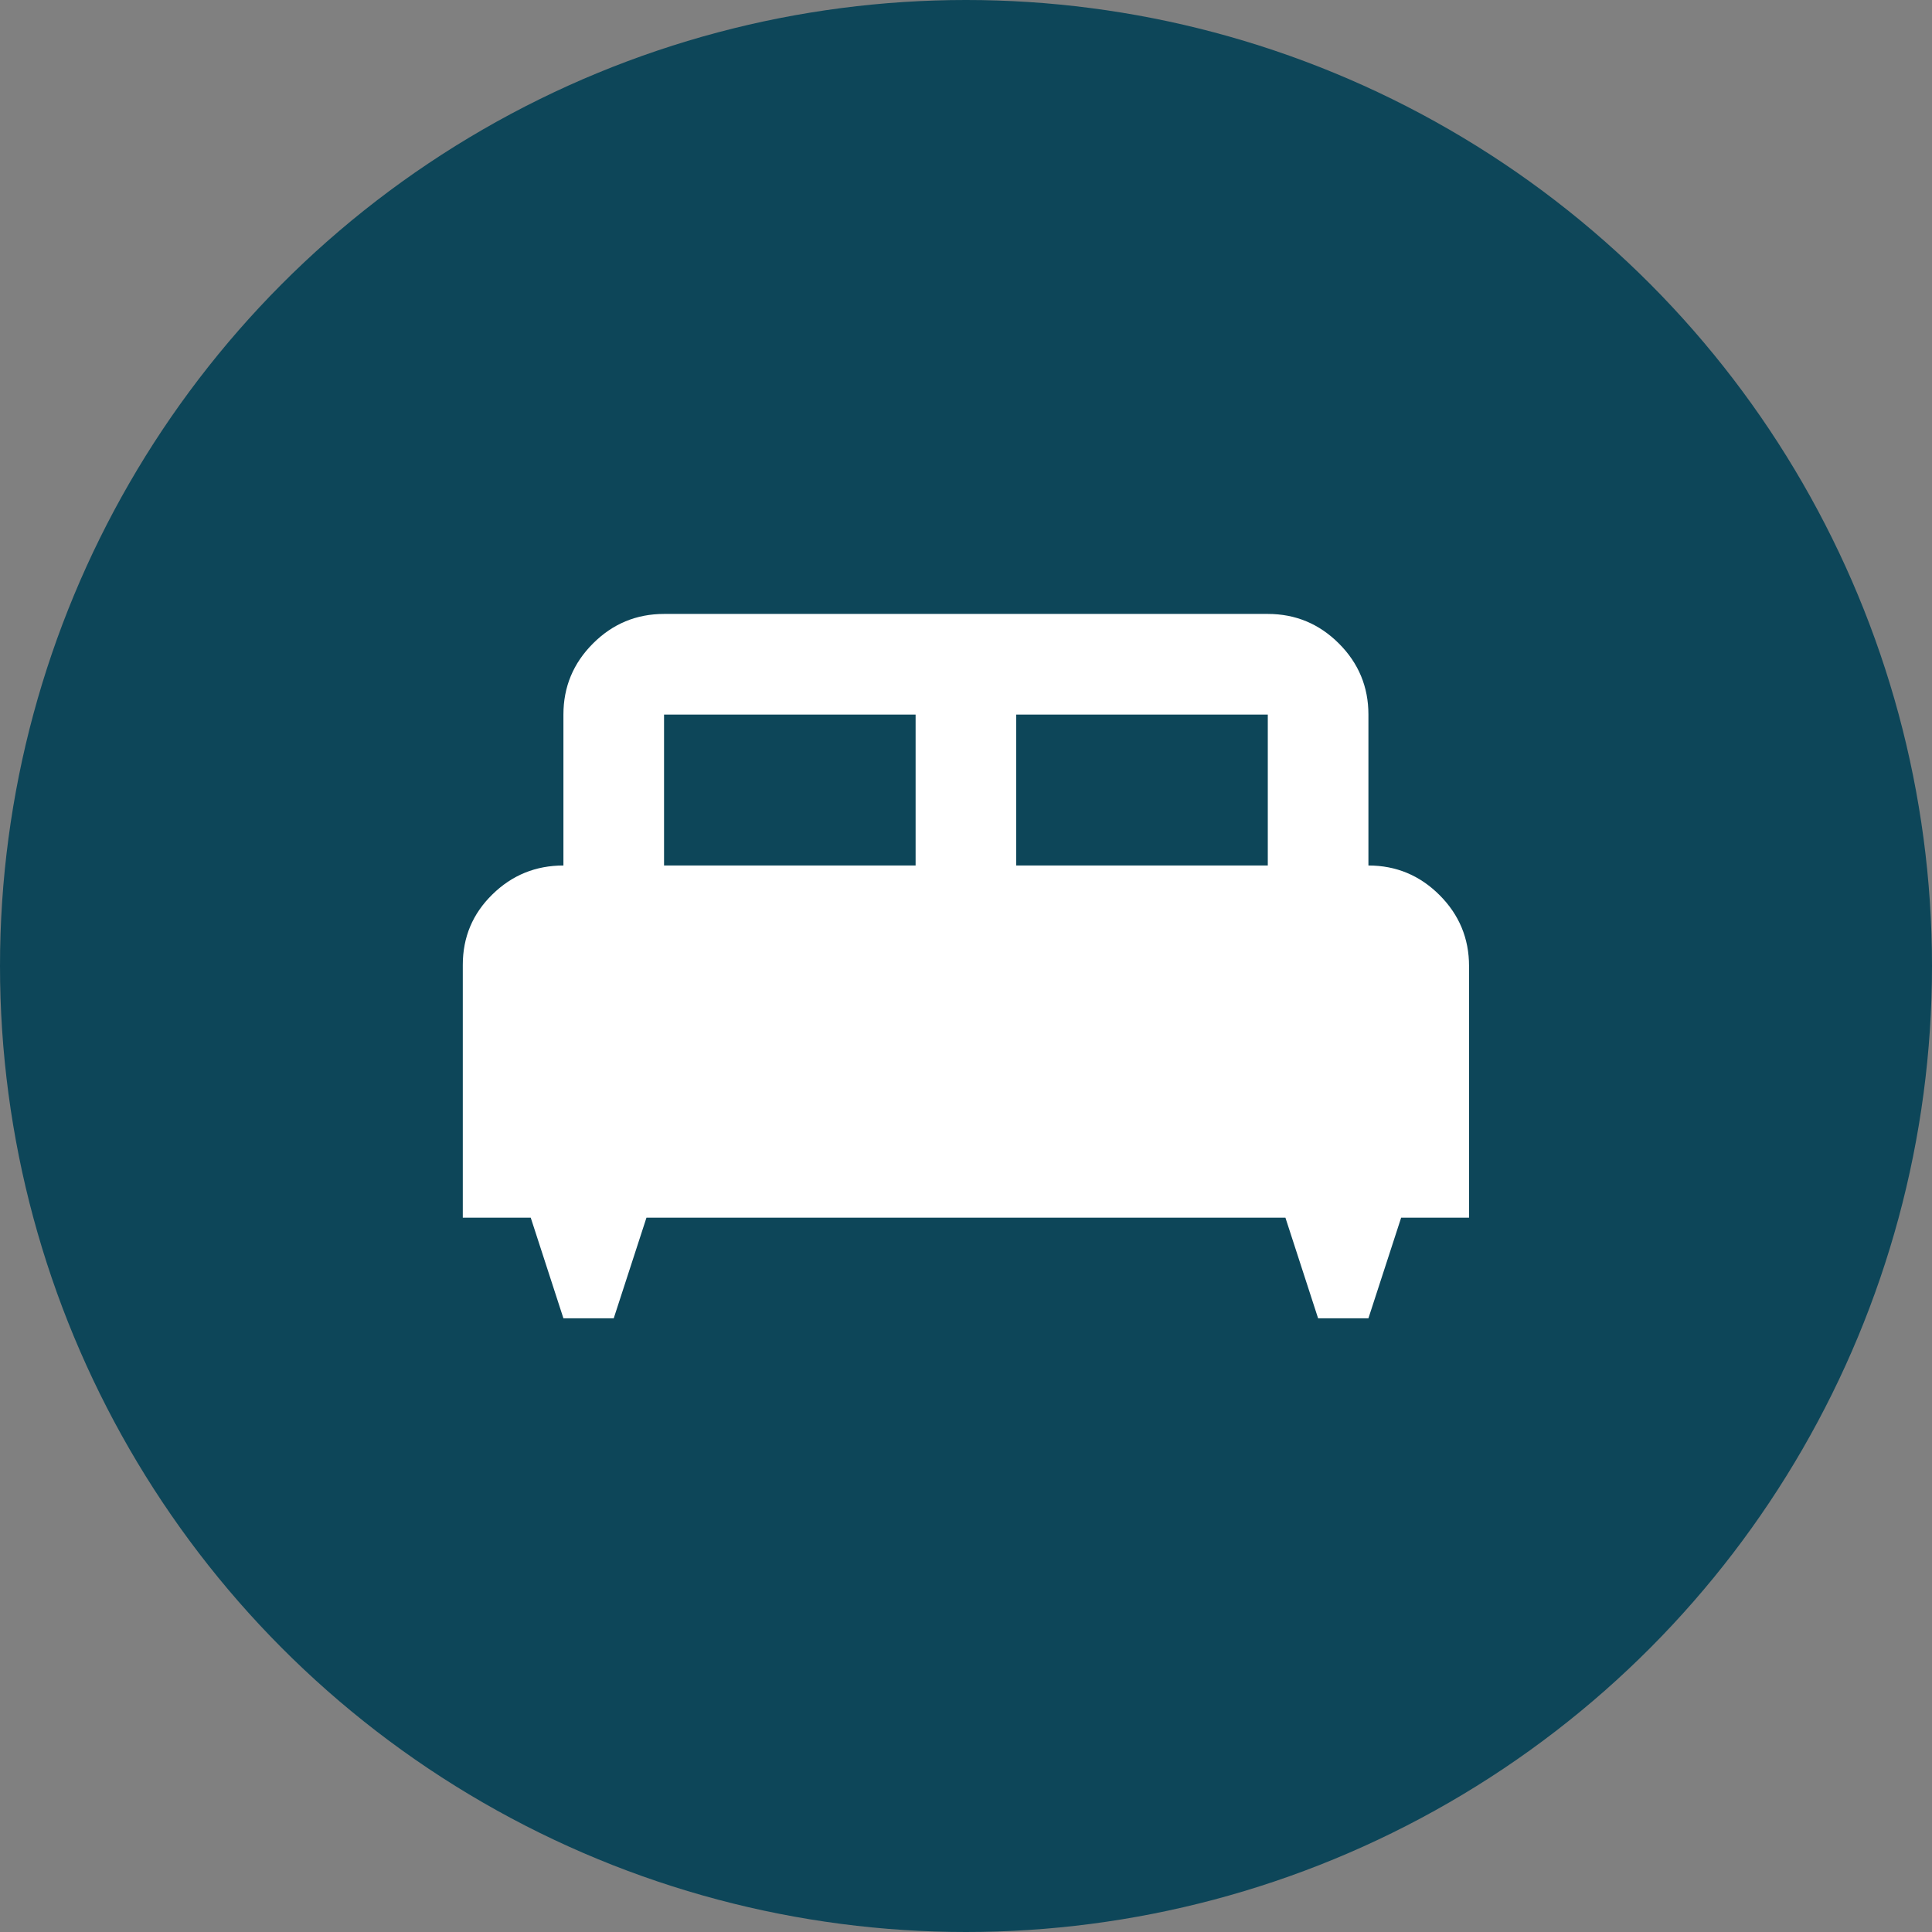 <svg width="48" height="48" viewBox="0 0 48 48" fill="none" xmlns="http://www.w3.org/2000/svg">
<rect x="0" y="0" width="48" height="48" fill="#808080" stroke="none"/>
<circle cx="24" cy="24" r="24" fill="#0D4659"/>
<mask id="mask0_5337_35688" style="mask-type:alpha" maskUnits="userSpaceOnUse" x="9" y="9" width="30" height="30">
<rect x="9" y="9" width="30" height="30" fill="#D9D9D9"/>
</mask>
<g mask="url(#mask0_5337_35688)">
<path d="M15.248 32.753H13.998L13.186 30.253H11.498V23.972C11.498 23.284 11.743 22.701 12.233 22.222C12.722 21.742 13.311 21.503 13.998 21.503V17.753C13.998 17.065 14.243 16.477 14.733 15.987C15.222 15.498 15.811 15.253 16.498 15.253H31.498C32.186 15.253 32.774 15.498 33.264 15.987C33.754 16.477 33.998 17.065 33.998 17.753V21.503C34.686 21.503 35.274 21.748 35.764 22.237C36.254 22.727 36.498 23.315 36.498 24.003V30.253H34.811L33.998 32.753H32.748L31.936 30.253H16.061L15.248 32.753ZM25.248 21.503H31.498V17.753H25.248V21.503ZM16.498 21.503H22.748V17.753H16.498V21.503Z" fill="white"/>
</g>
</svg>

